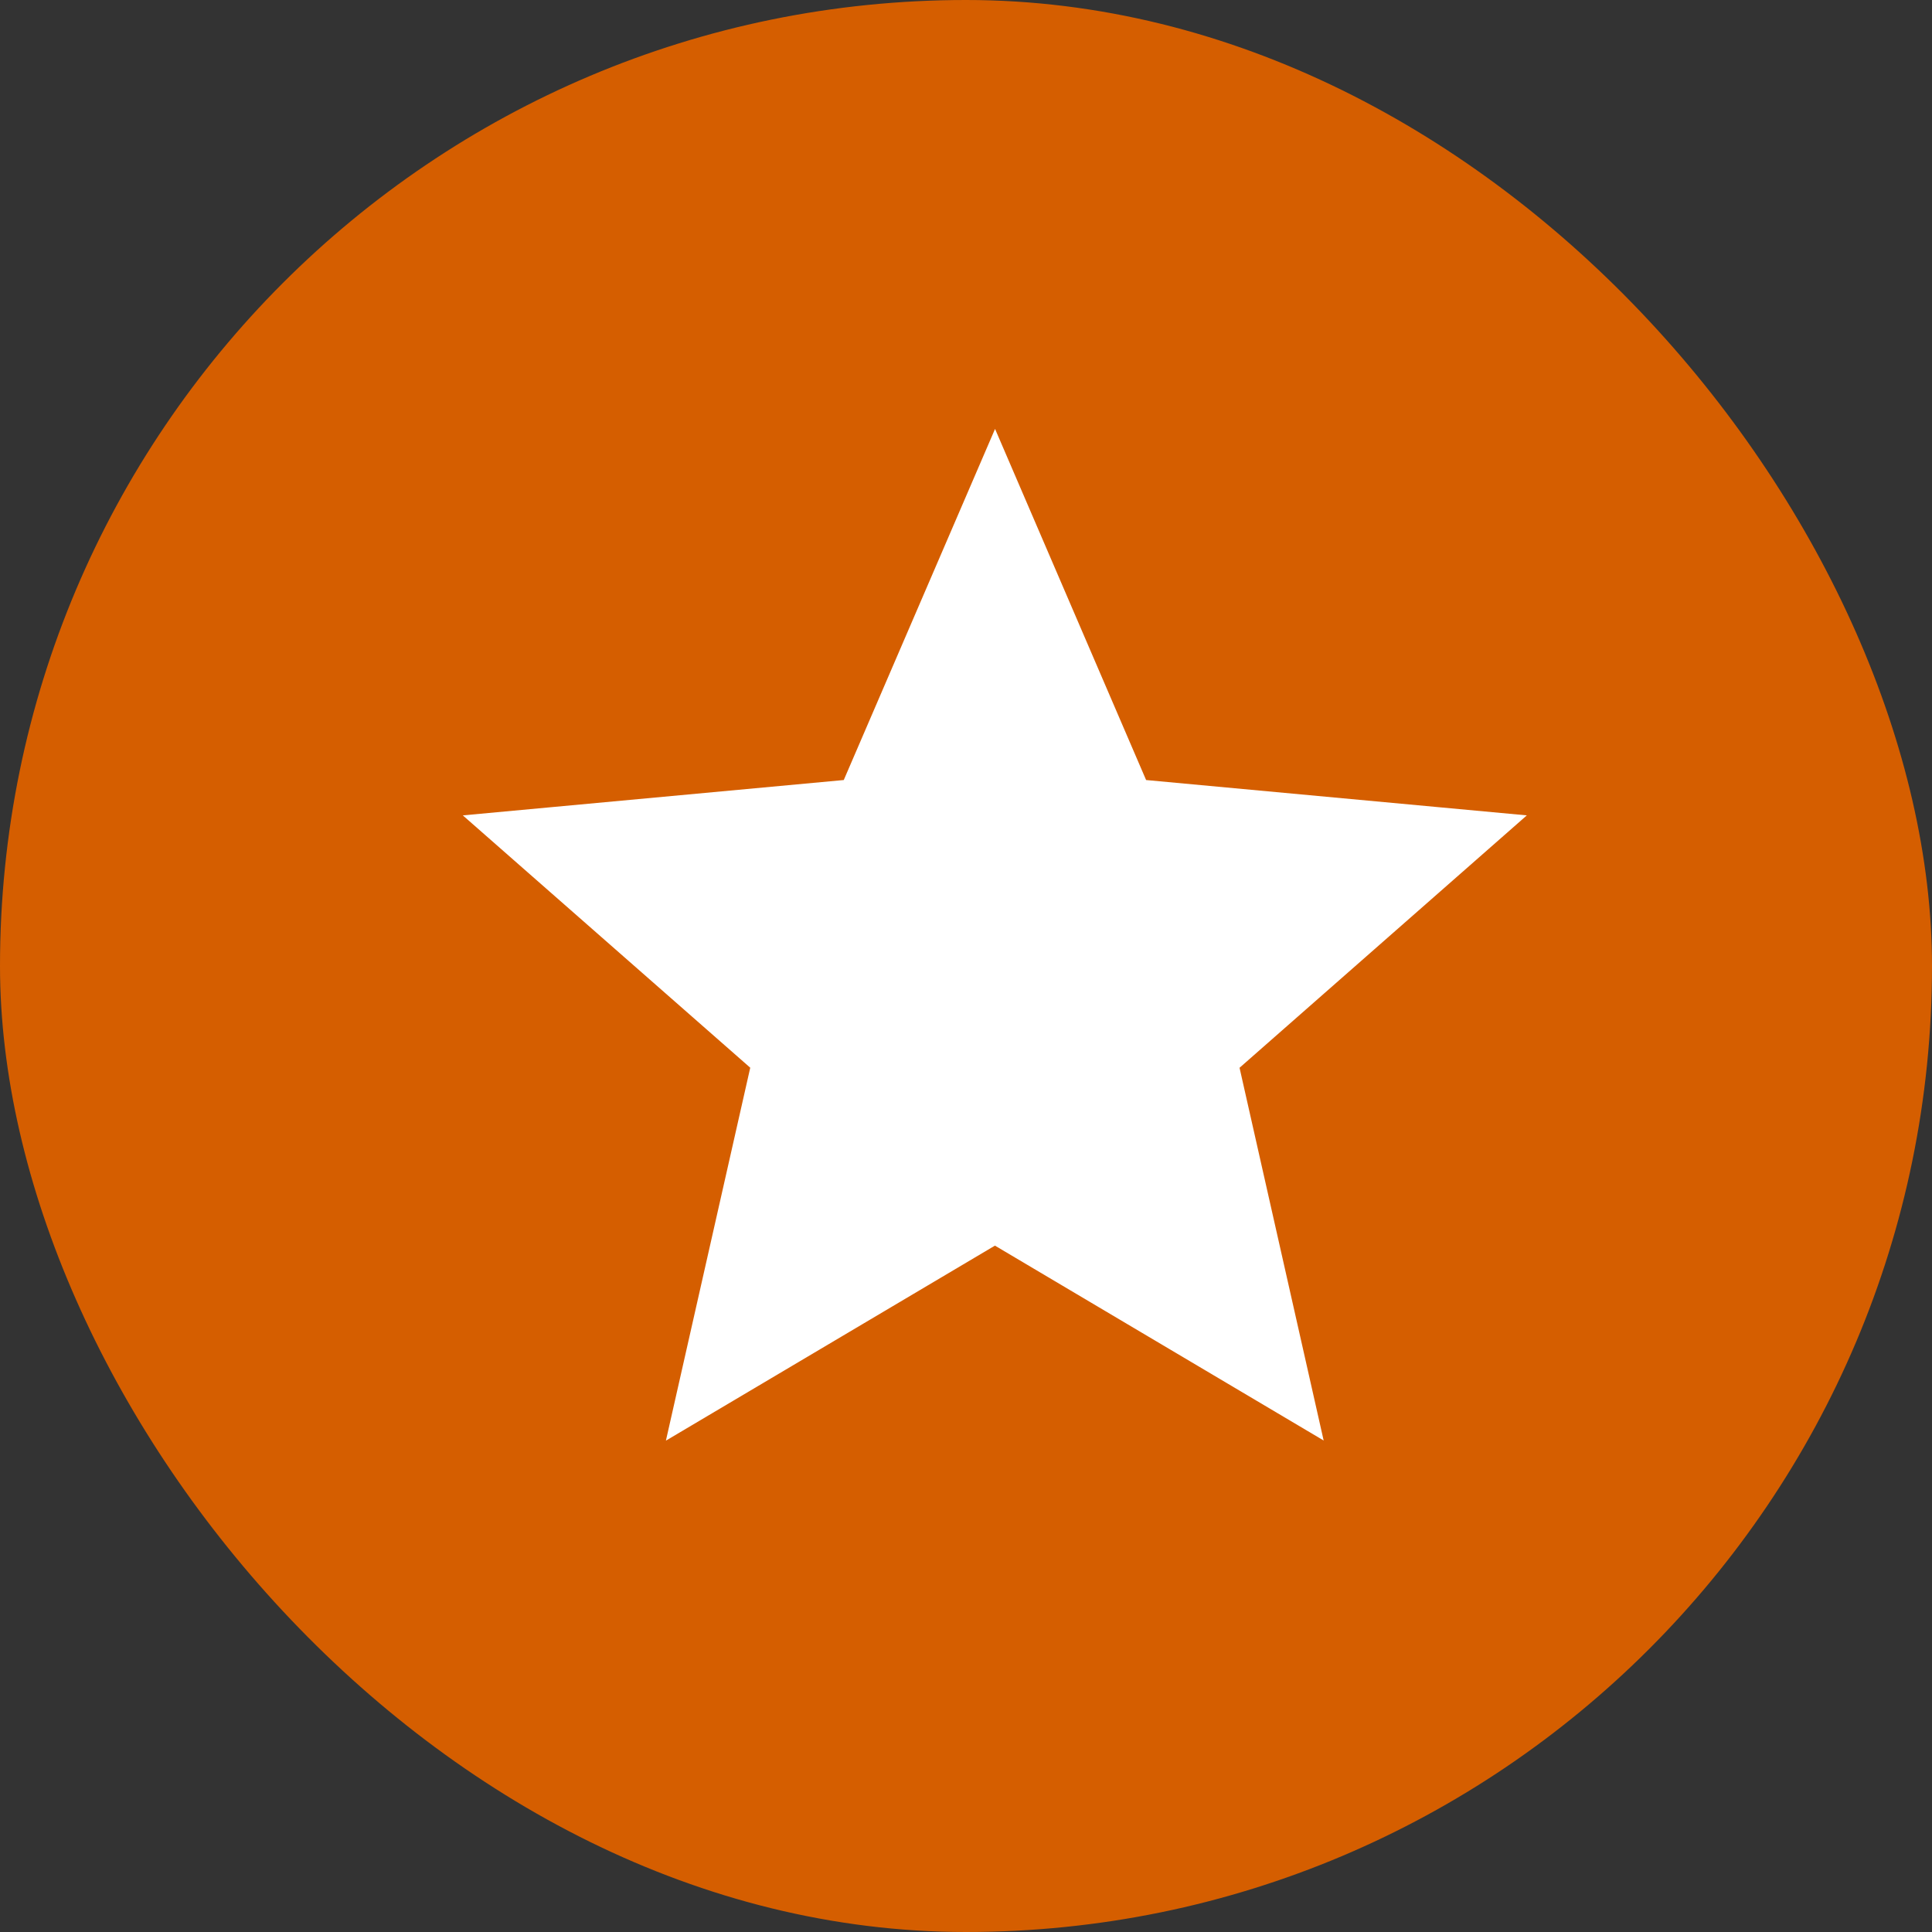 <?xml version="1.0" encoding="UTF-8"?> <svg xmlns="http://www.w3.org/2000/svg" width="21" height="21" viewBox="0 0 21 21" fill="none"><rect x="0" y="0" width="21" height="21" fill="#333333" stroke="none"/><rect width="21" height="21" rx="10.5" fill="#D55E00"></rect><path d="M11.456 8.911L11.712 9.506L12.357 9.565L13.973 9.715L12.754 10.786L12.268 11.214L12.409 11.846L12.766 13.428L11.371 12.601L10.815 12.27L10.258 12.601L8.861 13.429L9.219 11.846L9.361 11.214L8.875 10.786L7.655 9.715L9.271 9.565L9.916 9.506L10.173 8.911L10.815 7.421L11.456 8.911Z" fill="white" stroke="white" stroke-width="2.182"></path></svg> 
